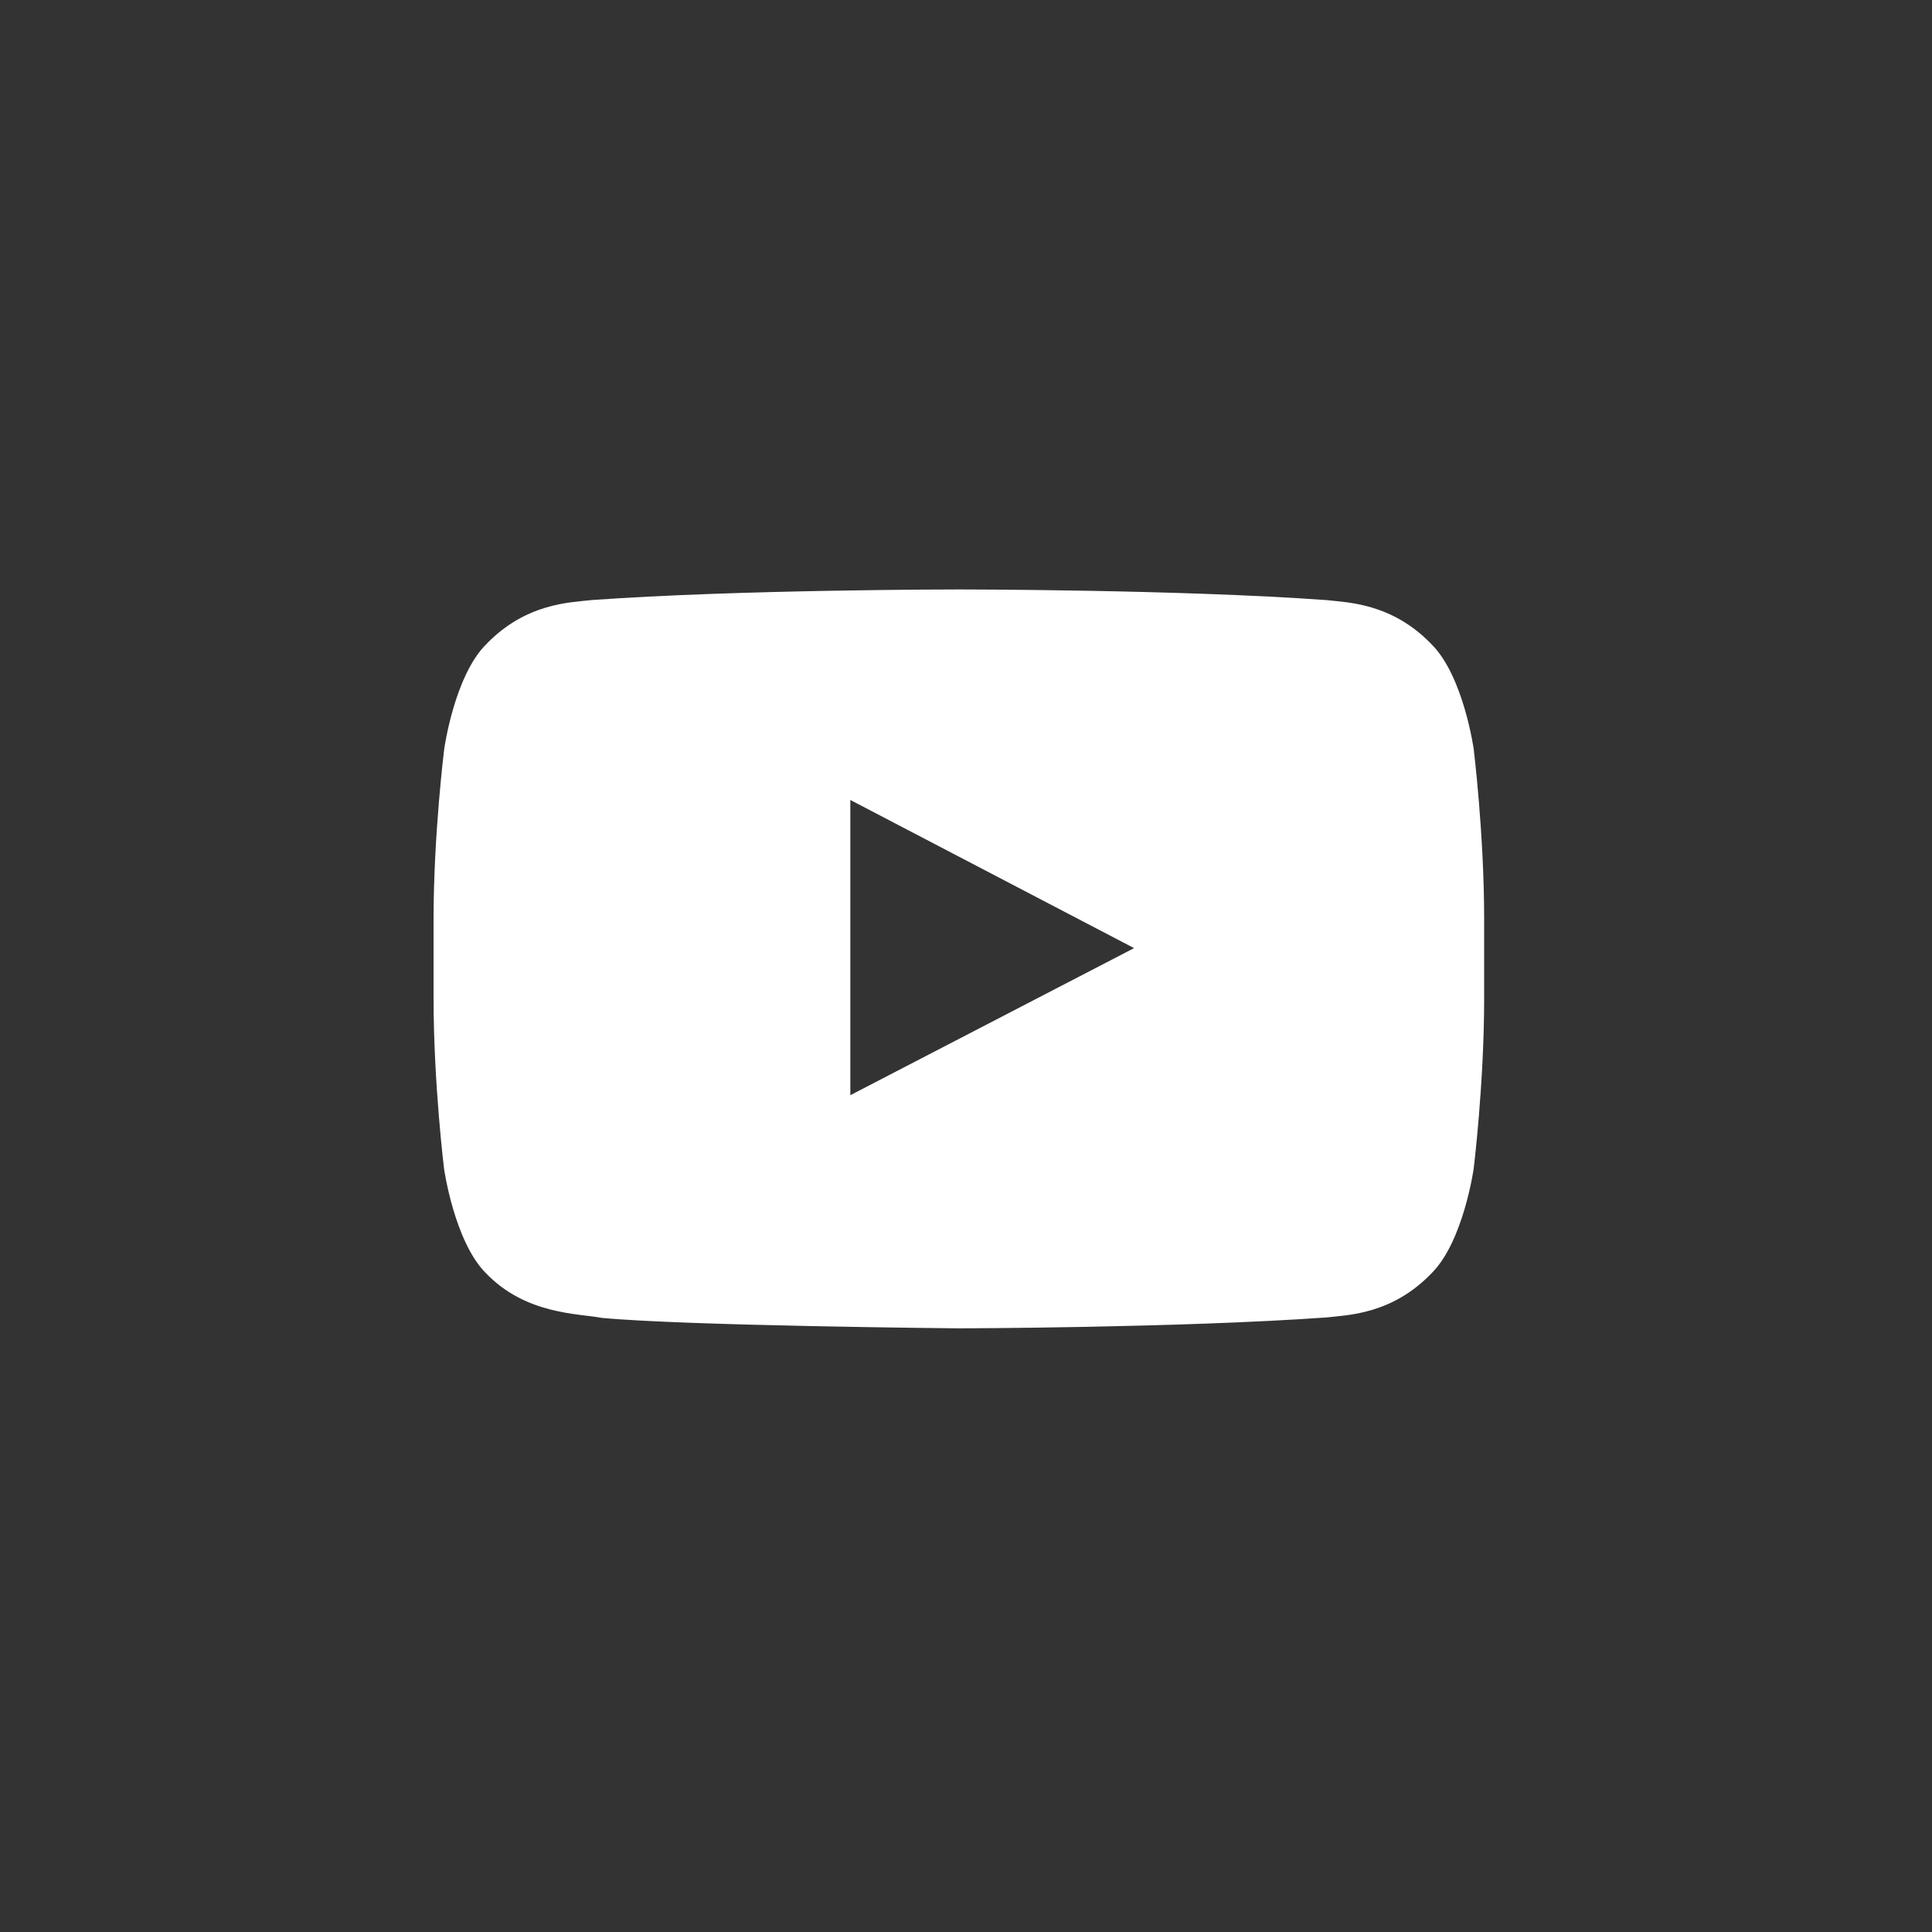 <svg width="31" height="31" viewBox="0 0 31 31" fill="none" xmlns="http://www.w3.org/2000/svg">
<rect x="0" y="0" width="31" height="31" fill="#333333" stroke="none"/>
<path d="M23.646 12.016C23.646 12.016 23.482 10.854 22.975 10.343C22.333 9.672 21.615 9.668 21.286 9.629C18.928 9.458 15.389 9.458 15.389 9.458H15.382C15.382 9.458 11.843 9.458 9.485 9.629C9.156 9.668 8.438 9.672 7.796 10.343C7.289 10.854 7.128 12.016 7.128 12.016C7.128 12.016 6.957 13.382 6.957 14.745V16.023C6.957 17.386 7.125 18.752 7.125 18.752C7.125 18.752 7.289 19.915 7.793 20.425C8.435 21.096 9.278 21.073 9.653 21.146C11.003 21.274 15.385 21.314 15.385 21.314C15.385 21.314 18.928 21.307 21.286 21.139C21.615 21.1 22.333 21.096 22.975 20.425C23.482 19.915 23.646 18.752 23.646 18.752C23.646 18.752 23.814 17.389 23.814 16.023V14.745C23.814 13.382 23.646 12.016 23.646 12.016ZM13.644 17.573V12.836L18.197 15.213L13.644 17.573Z" fill="white"/>
</svg>
